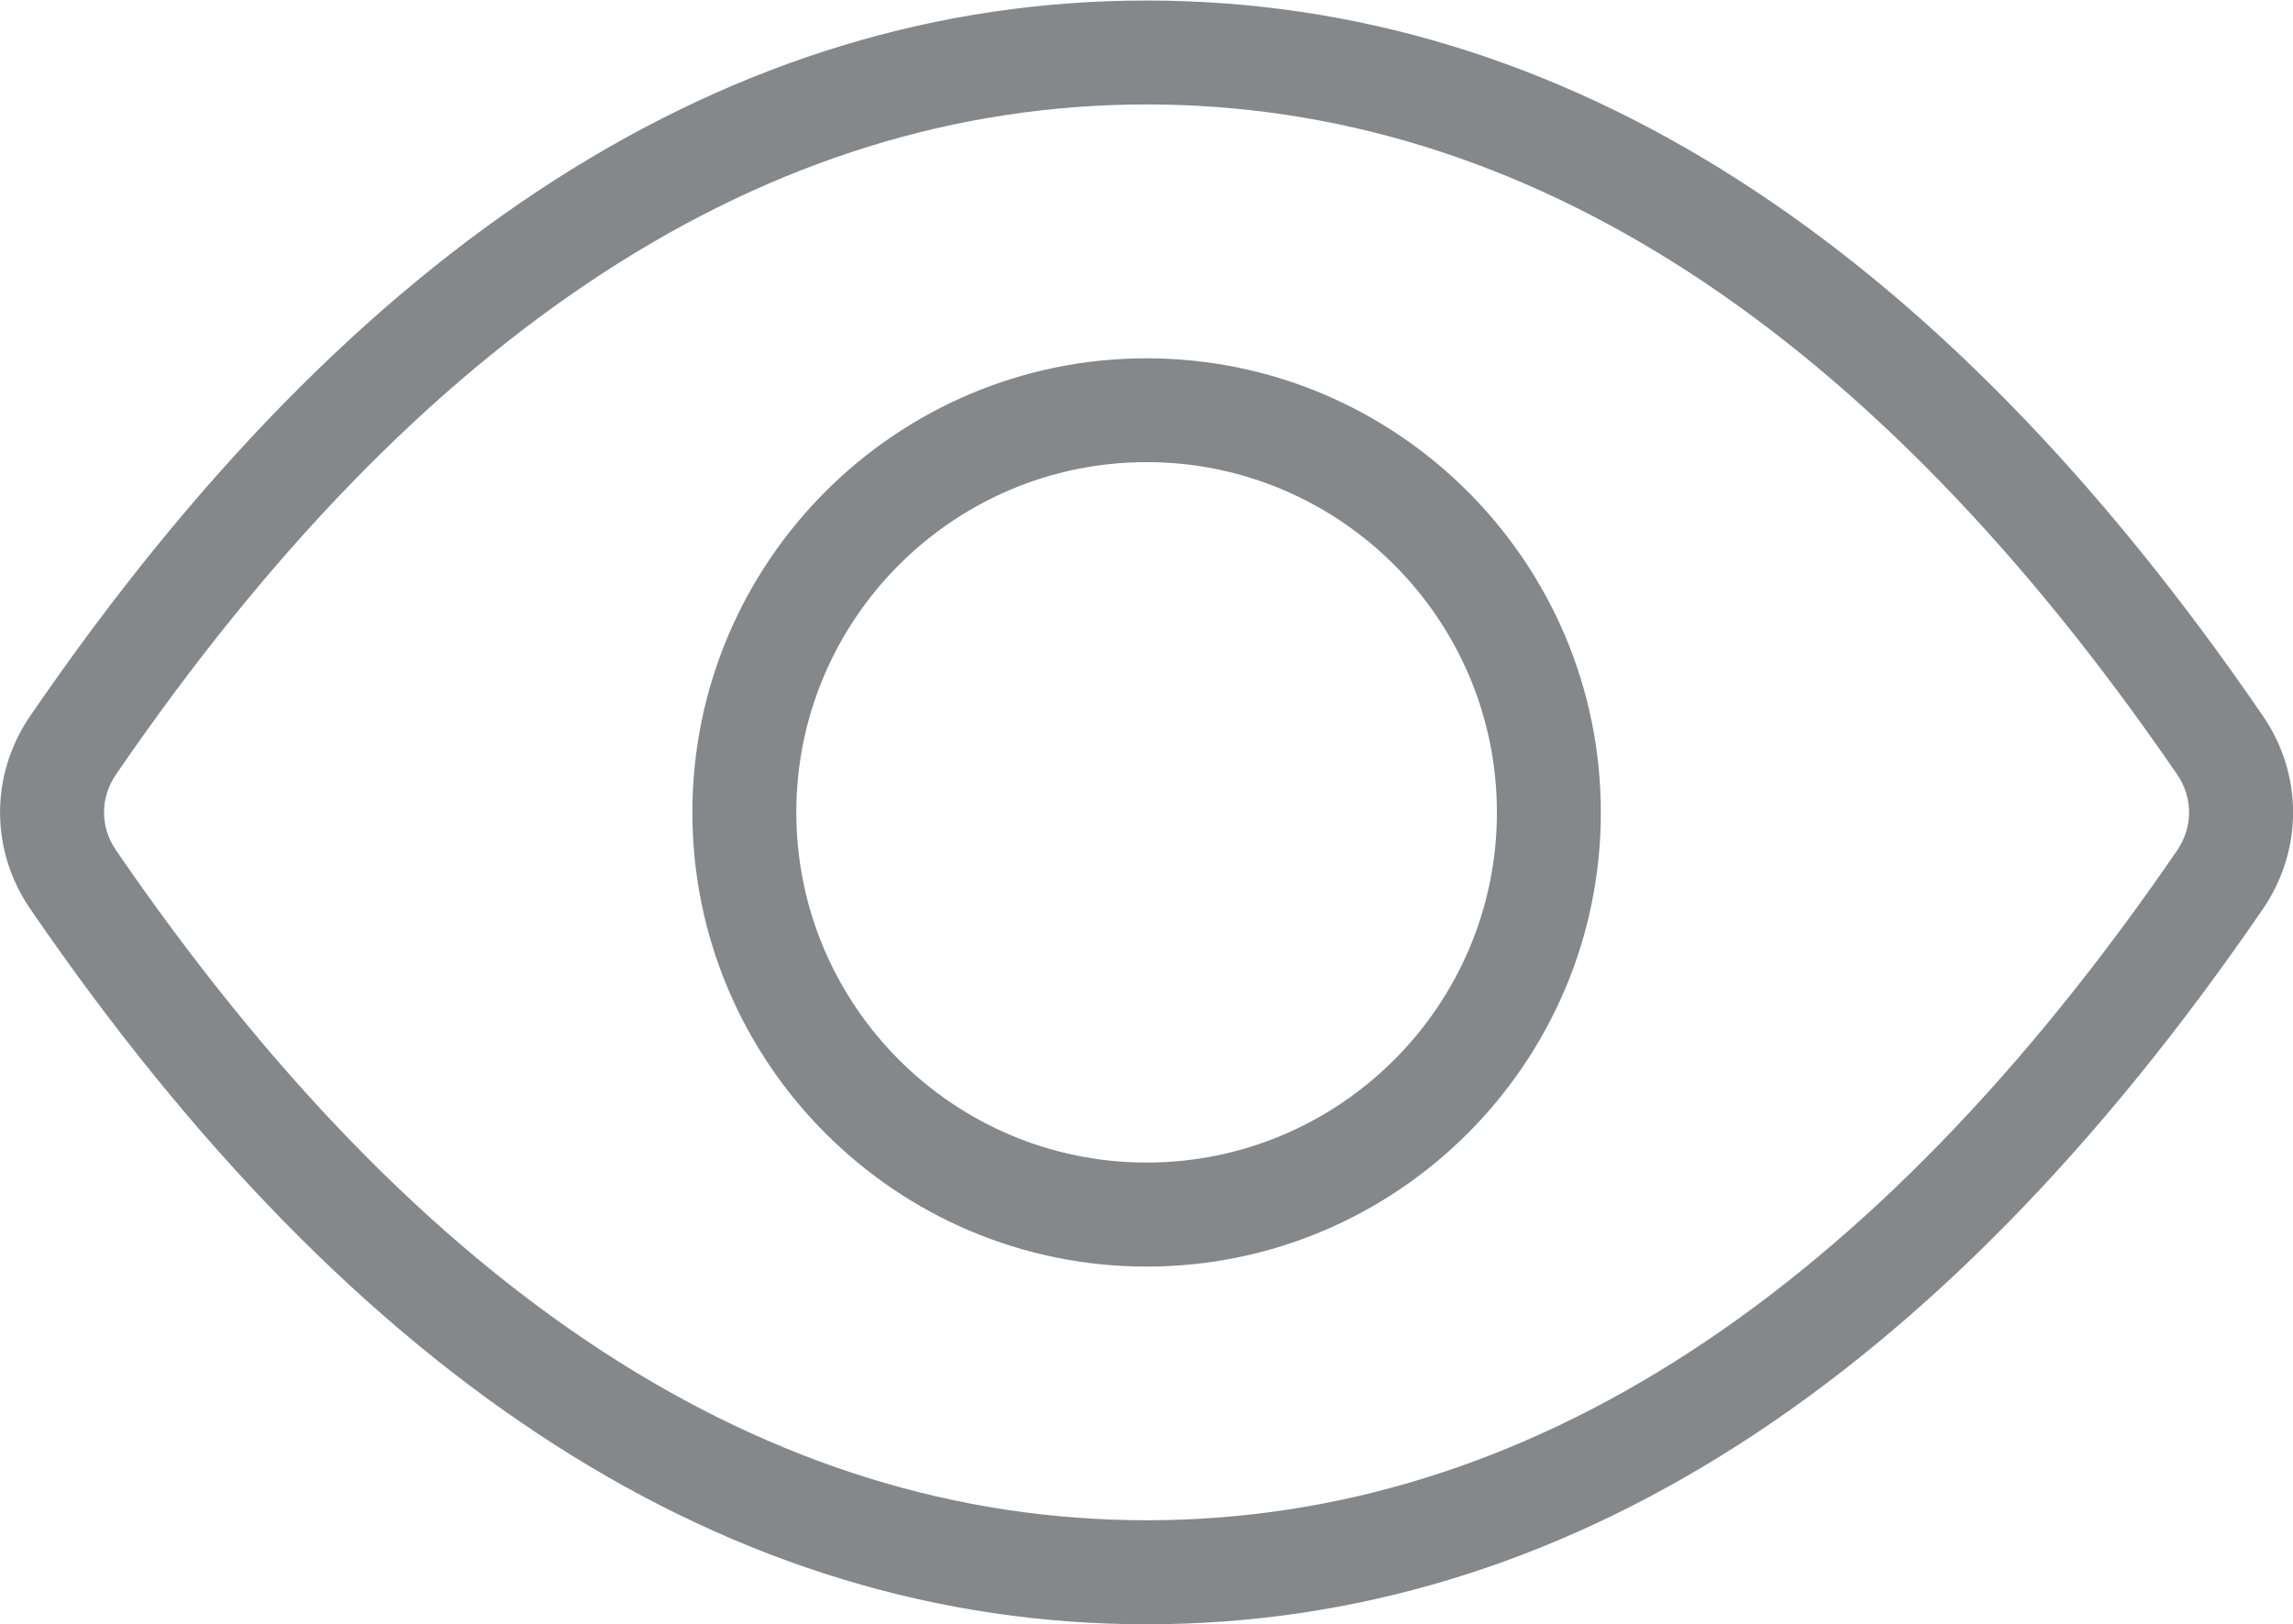 <?xml version="1.0" encoding="utf-8"?>
<!-- Generator: Adobe Illustrator 17.0.0, SVG Export Plug-In . SVG Version: 6.00 Build 0)  -->
<!DOCTYPE svg PUBLIC "-//W3C//DTD SVG 1.1//EN" "http://www.w3.org/Graphics/SVG/1.1/DTD/svg11.dtd">
<svg version="1.1" id="图层_1" xmlns="http://www.w3.org/2000/svg" xmlns:xlink="http://www.w3.org/1999/xlink" x="0px" y="0px"
	 width="22.06px" height="15.63px" viewBox="0 0 22.06 15.63" enable-background="new 0 0 22.06 15.63" xml:space="preserve">
<g>
	<g>
		<g>
			<g>
				<path fill="#84888A" d="M11.031,15.63c-3.997,0-7.609-2.314-10.738-6.881c-0.39-0.566-0.39-1.298,0-1.863
					C3.42,2.32,7.033,0.005,11.031,0.005s7.61,2.315,10.738,6.882c0.389,0.564,0.389,1.296,0,1.862
					C18.64,13.316,15.028,15.63,11.031,15.63z M11.031,1.005c-3.647,0-6.982,2.169-9.914,6.446c-0.155,0.227-0.155,0.507,0,0.732
					c2.932,4.277,6.268,6.446,9.914,6.446s6.982-2.169,9.914-6.445c0.154-0.227,0.154-0.507,0-0.732
					C18.013,3.174,14.678,1.005,11.031,1.005z"/>
			</g>
		</g>
	</g>
	<g>
		<g>
			<path fill="#84888A" d="M11.031,12.188c-2.41,0-4.37-1.96-4.37-4.37s1.96-4.37,4.37-4.37s4.37,1.96,4.37,4.37
				S13.441,12.188,11.031,12.188z M11.031,4.447c-1.858,0-3.37,1.512-3.37,3.37s1.512,3.37,3.37,3.37s3.37-1.512,3.37-3.37
				S12.889,4.447,11.031,4.447z"/>
		</g>
	</g>
</g>
</svg>
